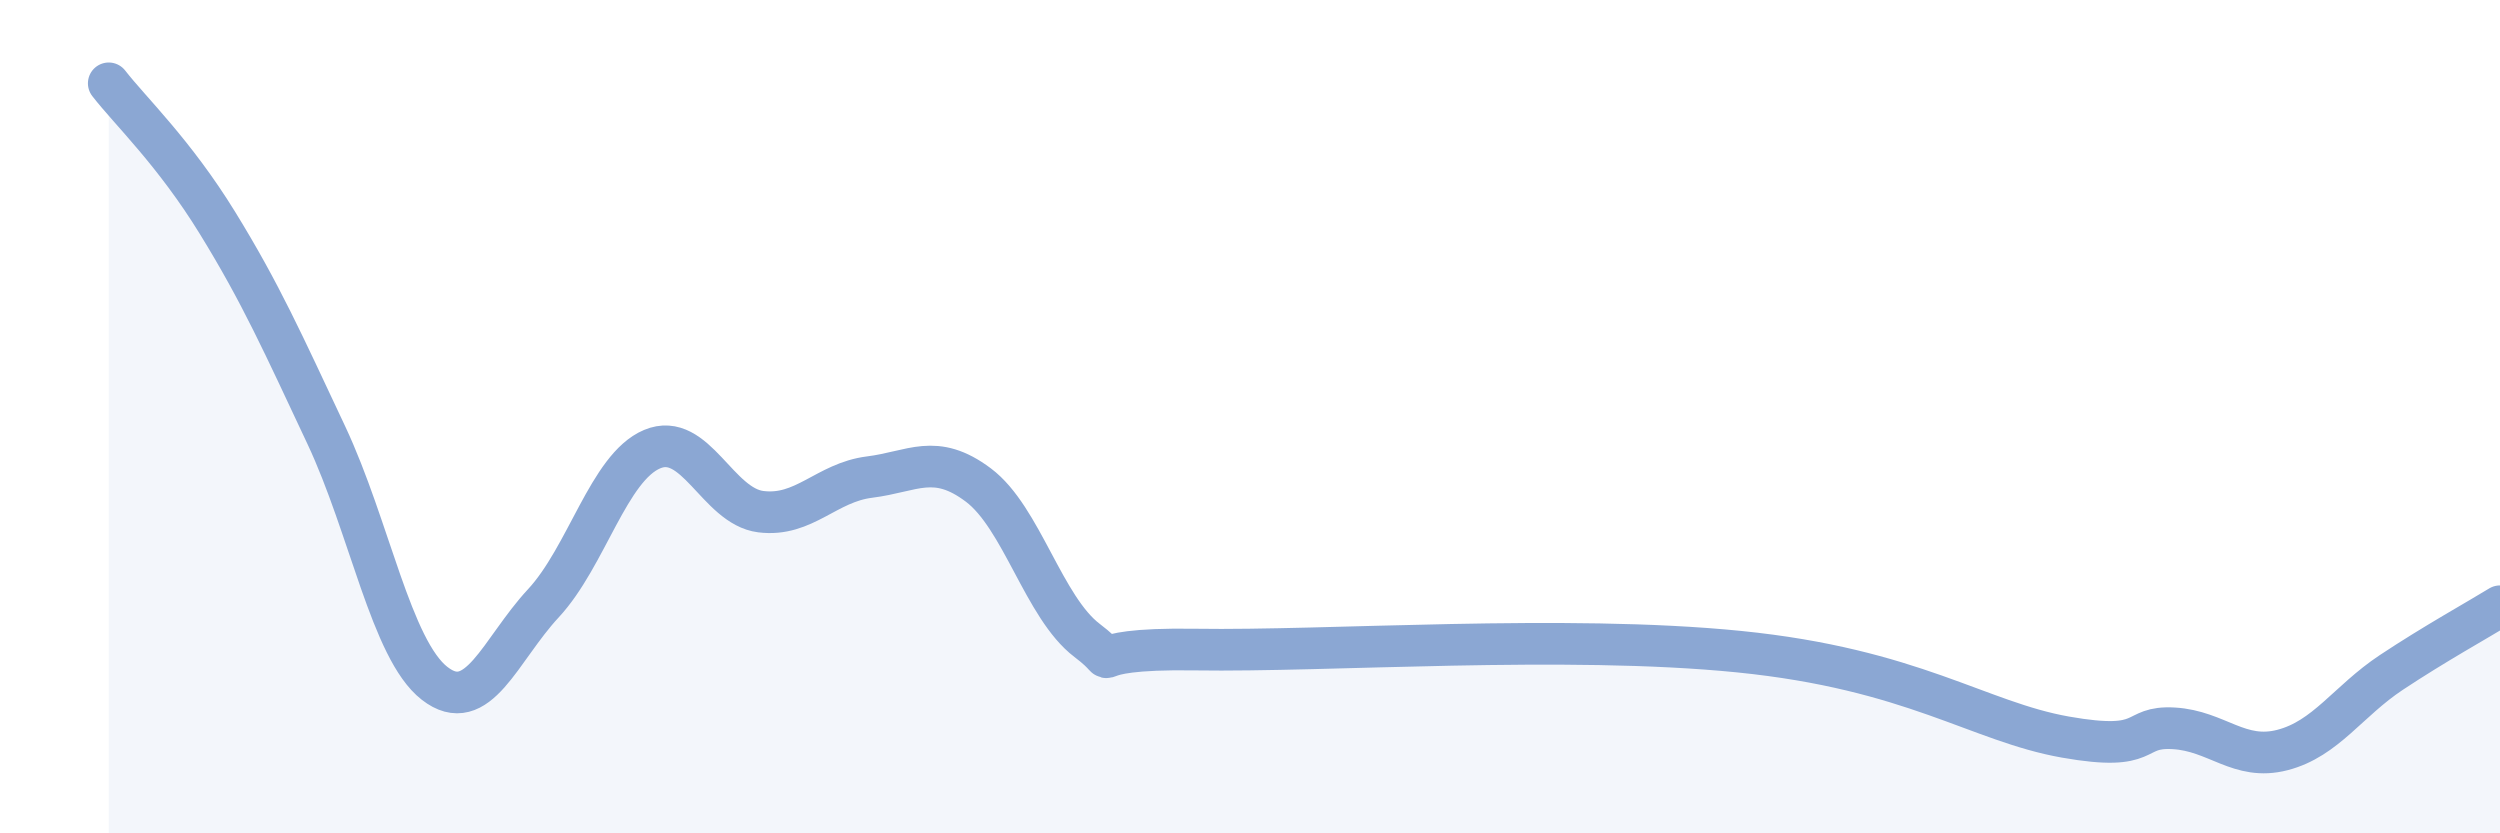 
    <svg width="60" height="20" viewBox="0 0 60 20" xmlns="http://www.w3.org/2000/svg">
      <path
        d="M 2.61,2 C 3.13,2.67 4.18,3.66 5.22,5.35 C 6.26,7.04 6.79,8.23 7.83,10.44 C 8.87,12.65 9.39,15.59 10.43,16.4 C 11.47,17.21 12,15.6 13.04,14.48 C 14.08,13.36 14.61,11.22 15.65,10.78 C 16.69,10.34 17.22,12.15 18.26,12.28 C 19.3,12.41 19.83,11.58 20.87,11.45 C 21.91,11.32 22.44,10.86 23.48,11.64 C 24.52,12.42 25.05,14.58 26.09,15.37 C 27.13,16.16 25.57,15.54 28.7,15.59 C 31.83,15.64 37.57,15.22 41.74,15.64 C 45.91,16.06 47.48,17.32 49.57,17.69 C 51.66,18.06 51.13,17.42 52.17,17.48 C 53.21,17.54 53.74,18.27 54.78,18 C 55.82,17.73 56.35,16.83 57.39,16.14 C 58.43,15.45 59.48,14.87 60,14.55L60 20L2.61 20Z"
        fill="#8ba7d3"
        opacity="0.1"
        stroke-linecap="round"
        stroke-linejoin="round"
      />
      <path
        d="M 2.61,2 C 3.13,2.67 4.18,3.66 5.22,5.35 C 6.26,7.04 6.79,8.23 7.83,10.44 C 8.87,12.65 9.39,15.59 10.43,16.4 C 11.47,17.21 12,15.6 13.04,14.48 C 14.08,13.36 14.61,11.22 15.65,10.78 C 16.69,10.34 17.22,12.15 18.26,12.28 C 19.3,12.41 19.83,11.58 20.87,11.45 C 21.91,11.32 22.44,10.86 23.48,11.64 C 24.52,12.42 25.05,14.58 26.09,15.37 C 27.13,16.16 25.57,15.54 28.7,15.59 C 31.83,15.64 37.57,15.22 41.74,15.64 C 45.91,16.06 47.48,17.32 49.57,17.69 C 51.66,18.06 51.13,17.42 52.17,17.48 C 53.21,17.54 53.74,18.27 54.78,18 C 55.82,17.73 56.35,16.83 57.39,16.14 C 58.43,15.45 59.48,14.87 60,14.55"
        stroke="#8ba7d3"
        stroke-width="1"
        fill="none"
        stroke-linecap="round"
        stroke-linejoin="round"
      />
    </svg>
  